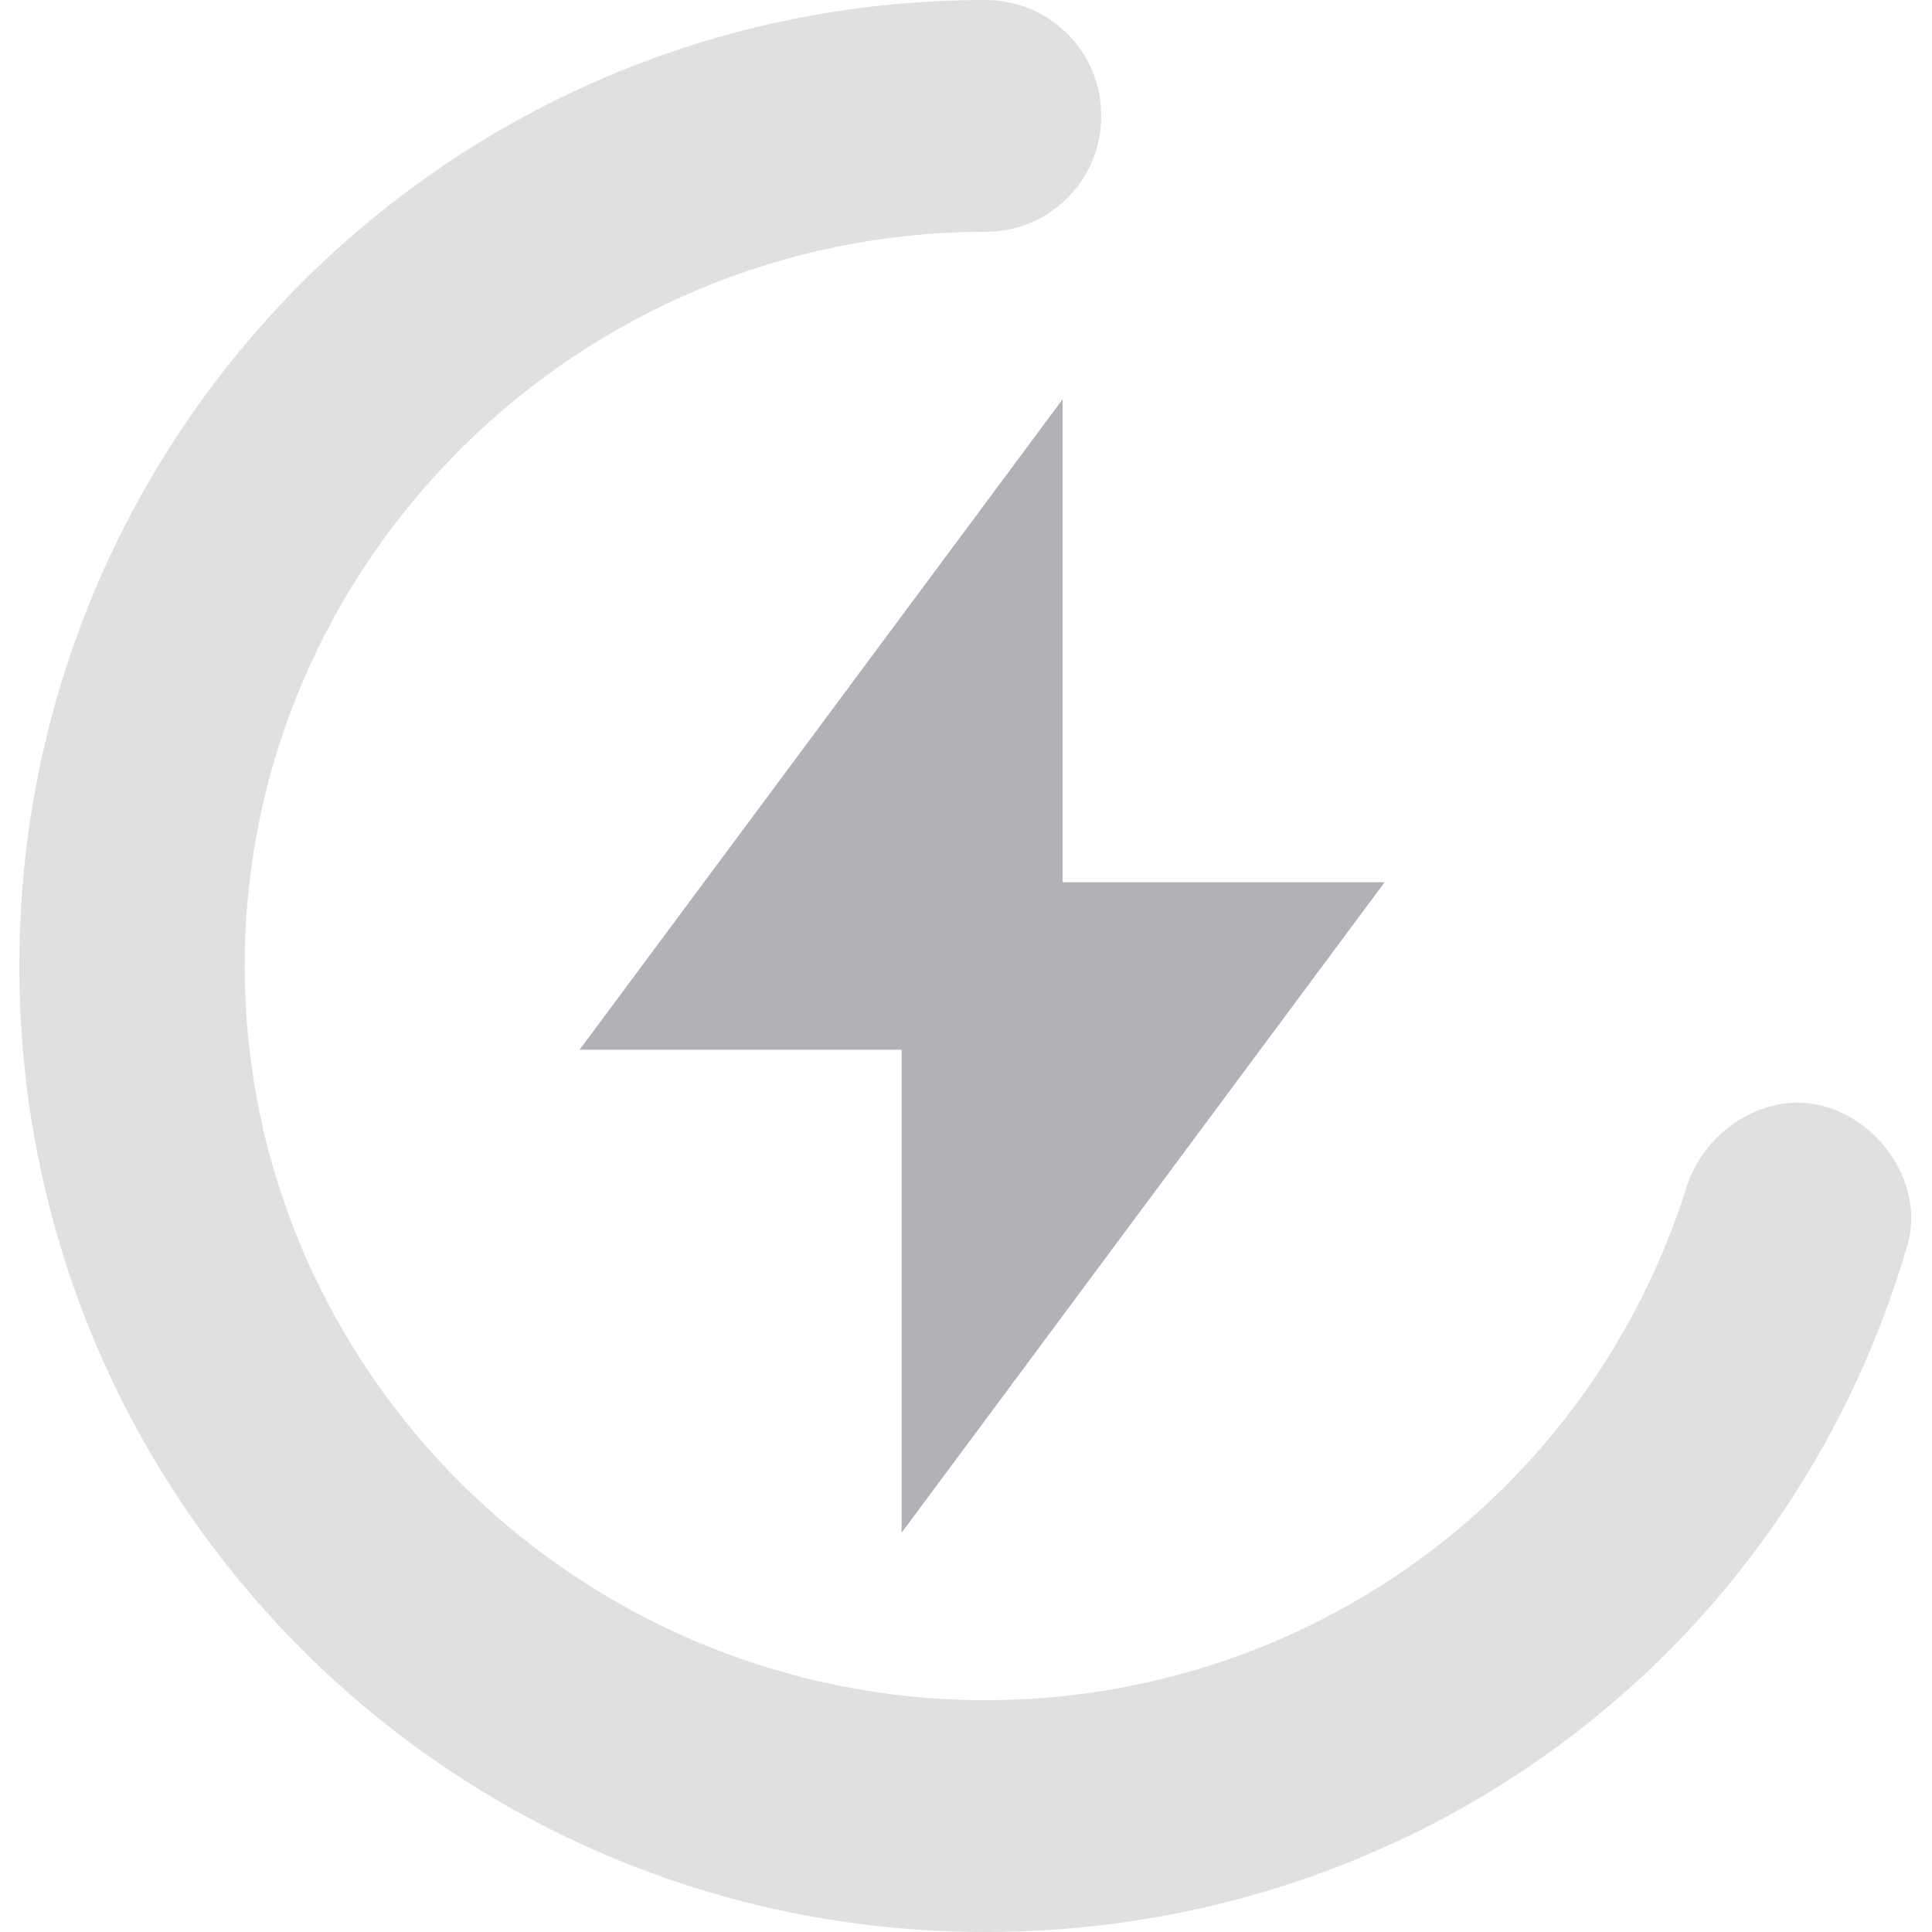 <?xml version="1.0" encoding="utf-8"?>
<!-- Generator: Adobe Illustrator 25.4.1, SVG Export Plug-In . SVG Version: 6.00 Build 0)  -->
<svg version="1.1" id="Layer_1" xmlns="http://www.w3.org/2000/svg" xmlns:xlink="http://www.w3.org/1999/xlink" x="0px" y="0px"
	 viewBox="0 0 30 30" style="enable-background:new 0 0 30 30;" xml:space="preserve">
<style type="text/css">
	.st0{fill:#B1B2B5;}
	.st1{opacity:0.4;}
</style>
<g>
	<g>
		<polygon class="st0" points="14,23.8 14,16.3 9,16.3 16.5,6.2 16.5,13.7 21.5,13.7 		"/>
	</g>
	<g class="st1">
		<path class="st0" d="M15.3,30c-8.3,0-15-6.7-15-15c0-8.3,6.7-15,15-15c1,0,1.8,0.8,1.8,1.8s-0.8,1.8-1.8,1.8C9,3.6,3.8,8.7,3.8,15
			S9,26.4,15.3,26.4c5,0,9.4-3.2,10.9-8c0.3-0.9,1.3-1.5,2.2-1.2c0.9,0.3,1.5,1.3,1.2,2.2C27.7,25.8,21.9,30,15.3,30z"/>
	</g>
</g>
</svg>
